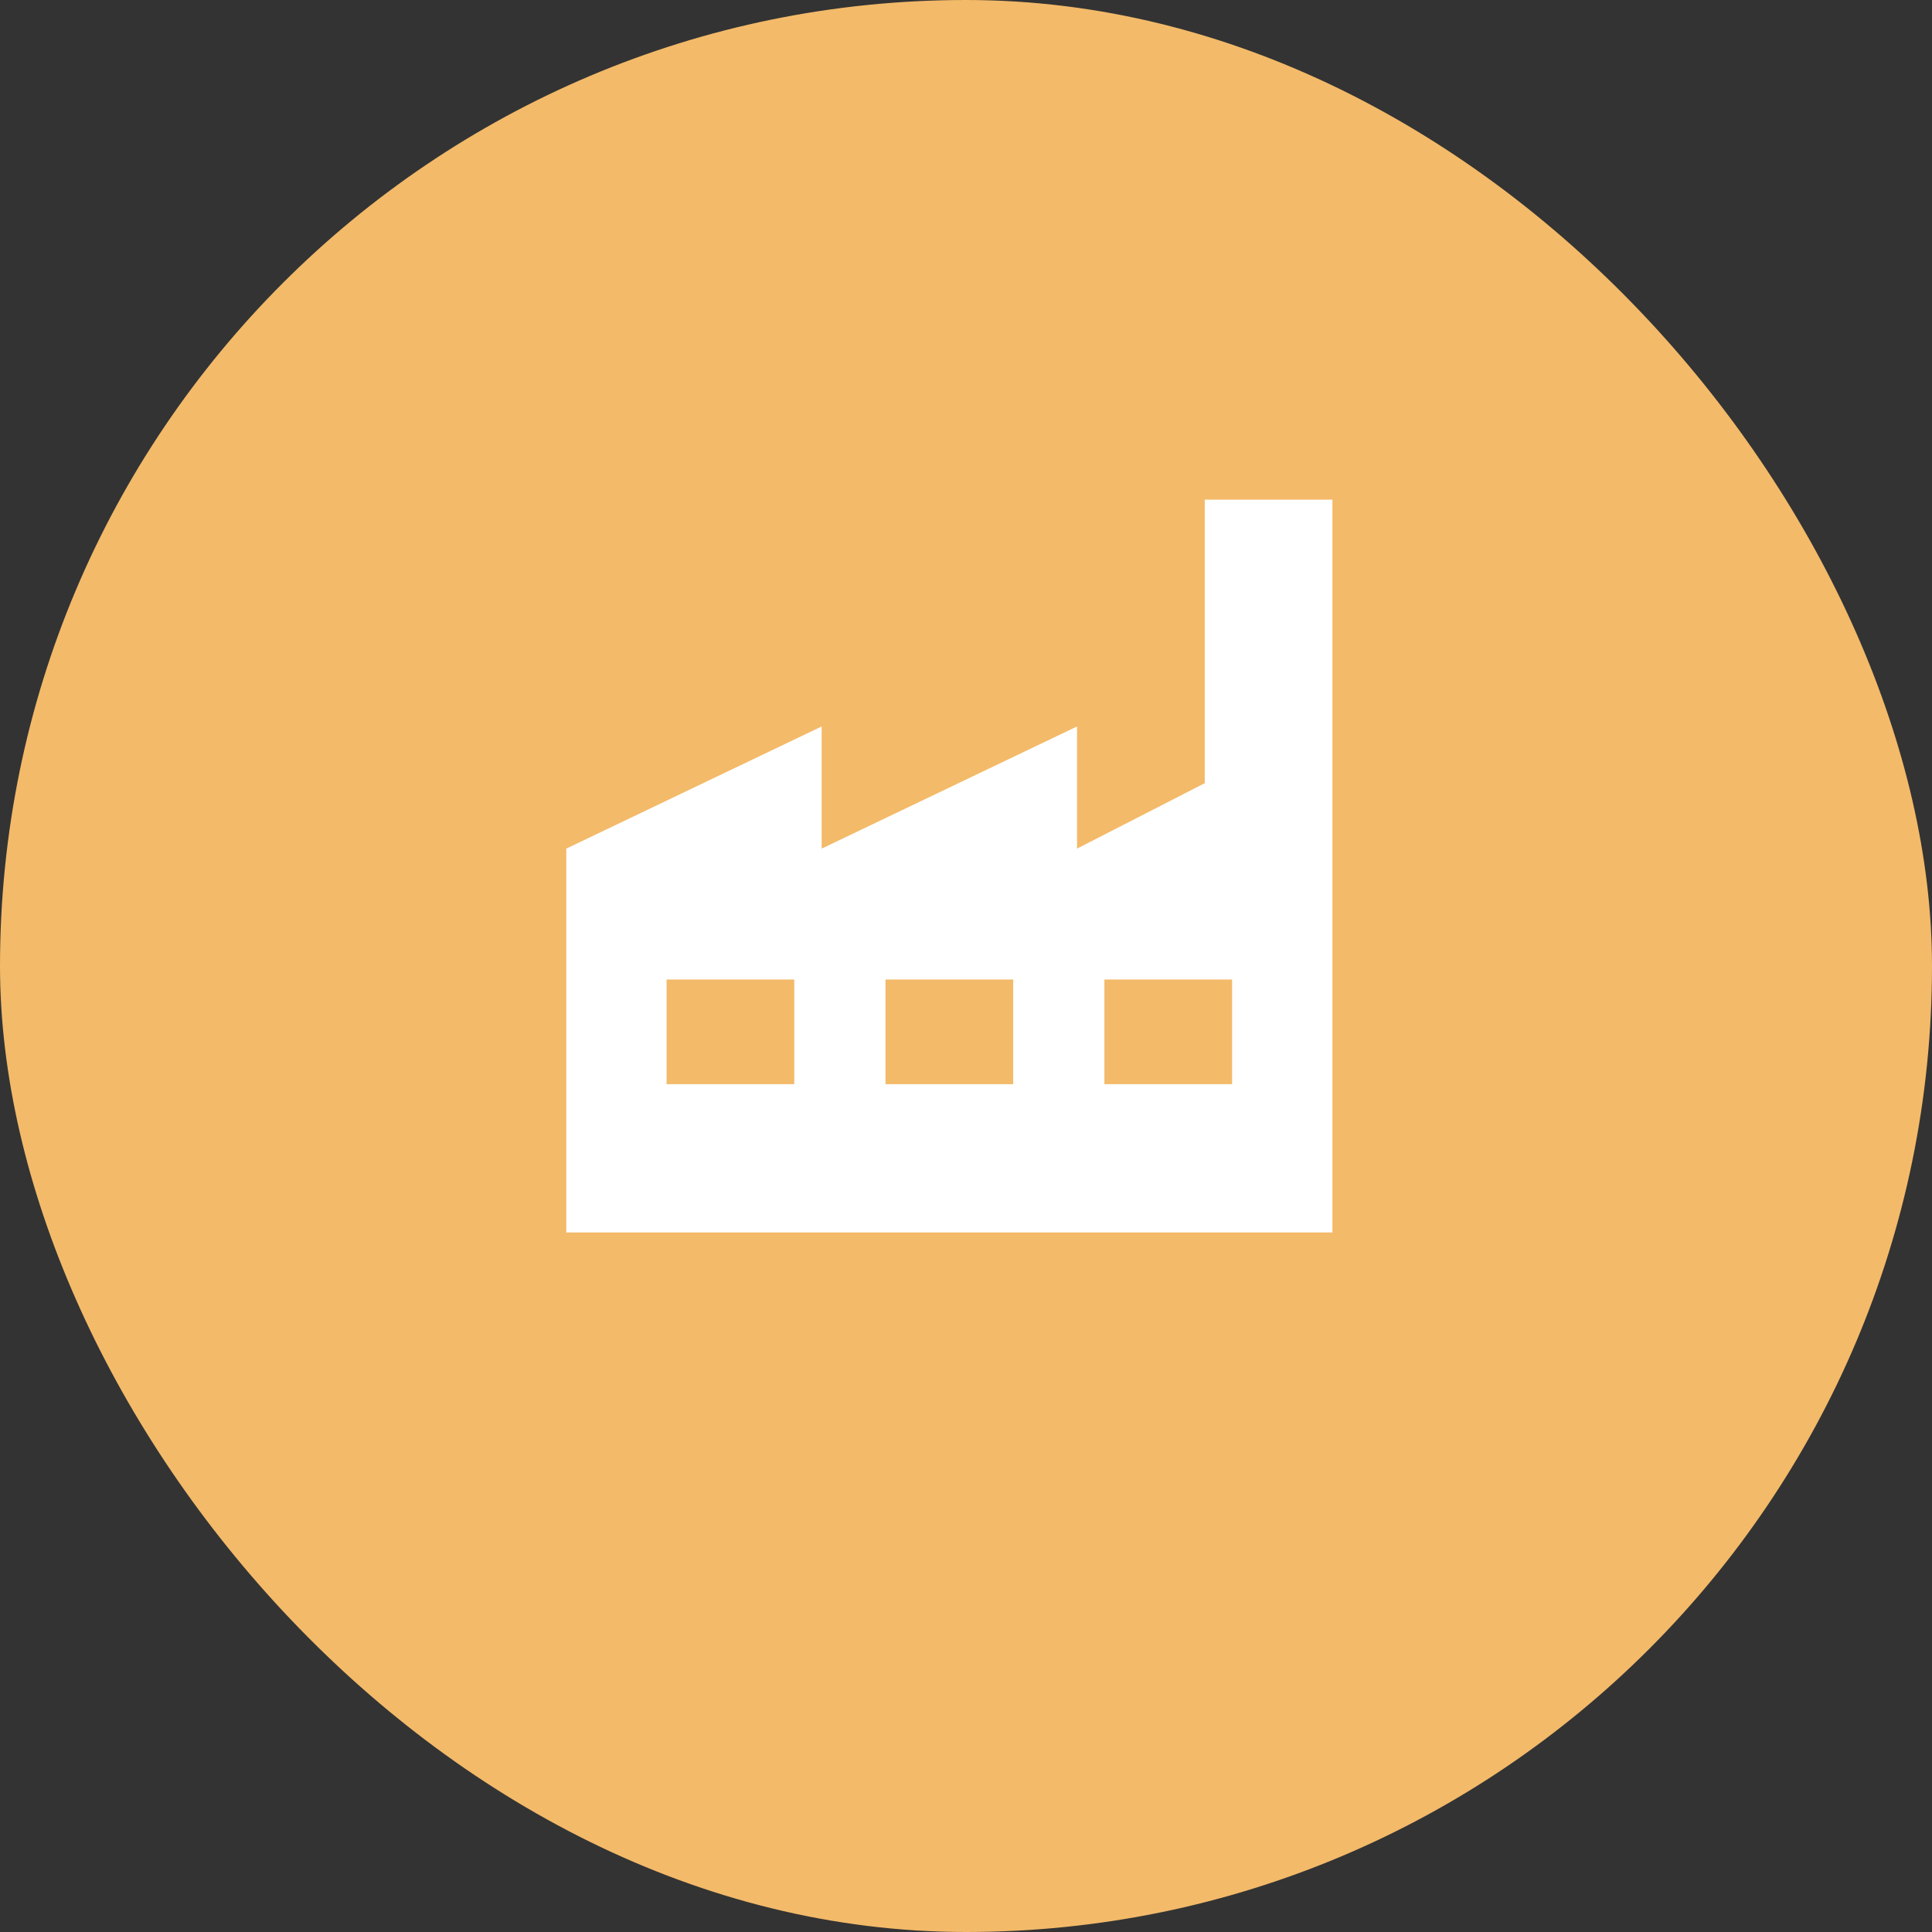 <svg width="58" height="58" viewBox="0 0 58 58" fill="none" xmlns="http://www.w3.org/2000/svg">
<rect x="0" y="0" width="58" height="58" fill="#333333" stroke="none"/>
<rect width="58" height="58" rx="29" fill="#F3BA69"/>
<path d="M36.167 15V23.512L32.333 25.476V21.809L24.667 25.476V21.809L17 25.476V37H40V15H36.167ZM20.012 29.405H23.845V32.548H20.012V29.405ZM26.583 29.405H30.417V32.548H26.583V29.405ZM33.155 29.405H36.988V32.548H33.155V29.405Z" fill="white"/>
</svg>
